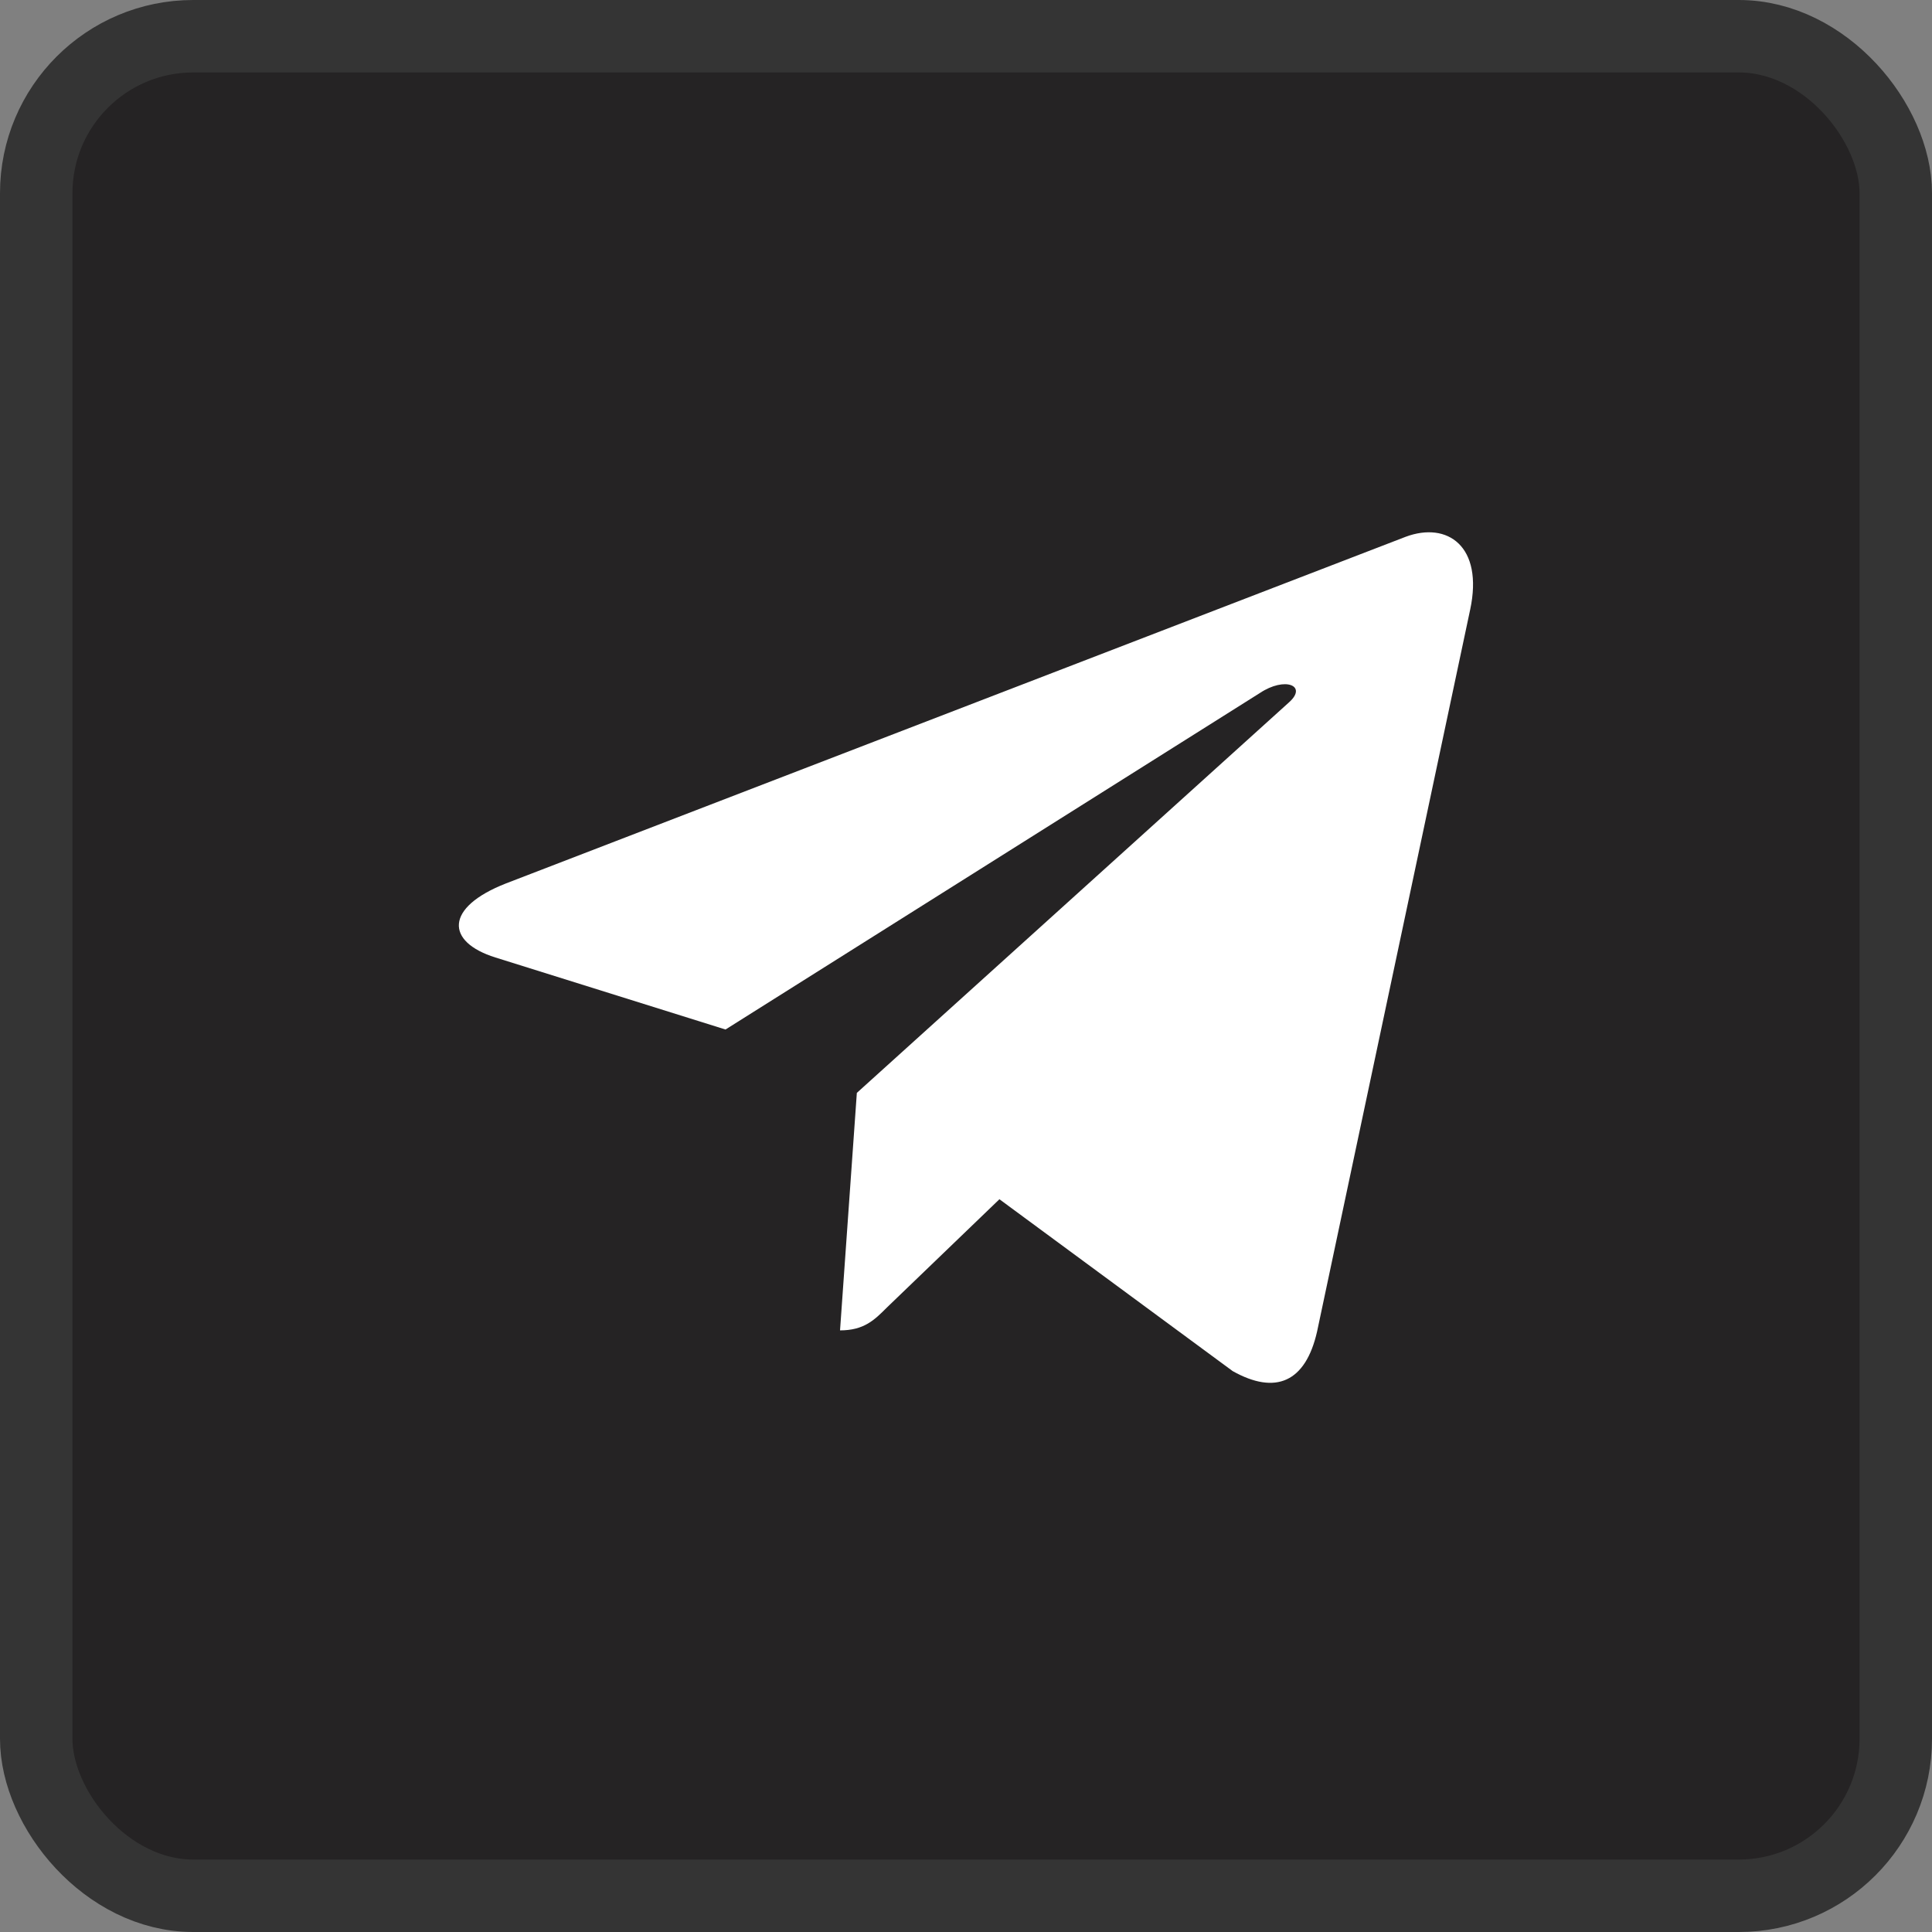 <svg width="40" height="40" viewBox="0 0 40 40" fill="none" xmlns="http://www.w3.org/2000/svg">
<rect x="0" y="0" width="40" height="40" fill="#808080" stroke="none"/>
<rect x="0.75" y="0.75" width="38.5" height="38.5" rx="3.25" fill="#252324"/>
<rect x="0.75" y="0.75" width="38.5" height="38.5" rx="3.25" stroke="#343434" stroke-width="1.5"/>
<path d="M30.438 12.623L27.269 27.567C27.03 28.622 26.407 28.884 25.521 28.387L20.692 24.829L18.363 27.07C18.105 27.328 17.89 27.544 17.392 27.544L17.74 22.627L26.688 14.541C27.077 14.194 26.603 14.002 26.083 14.349L15.021 21.315L10.258 19.824C9.223 19.501 9.204 18.788 10.474 18.291L29.102 11.114C29.965 10.791 30.719 11.306 30.438 12.624V12.623Z" fill="white"/>
</svg>
